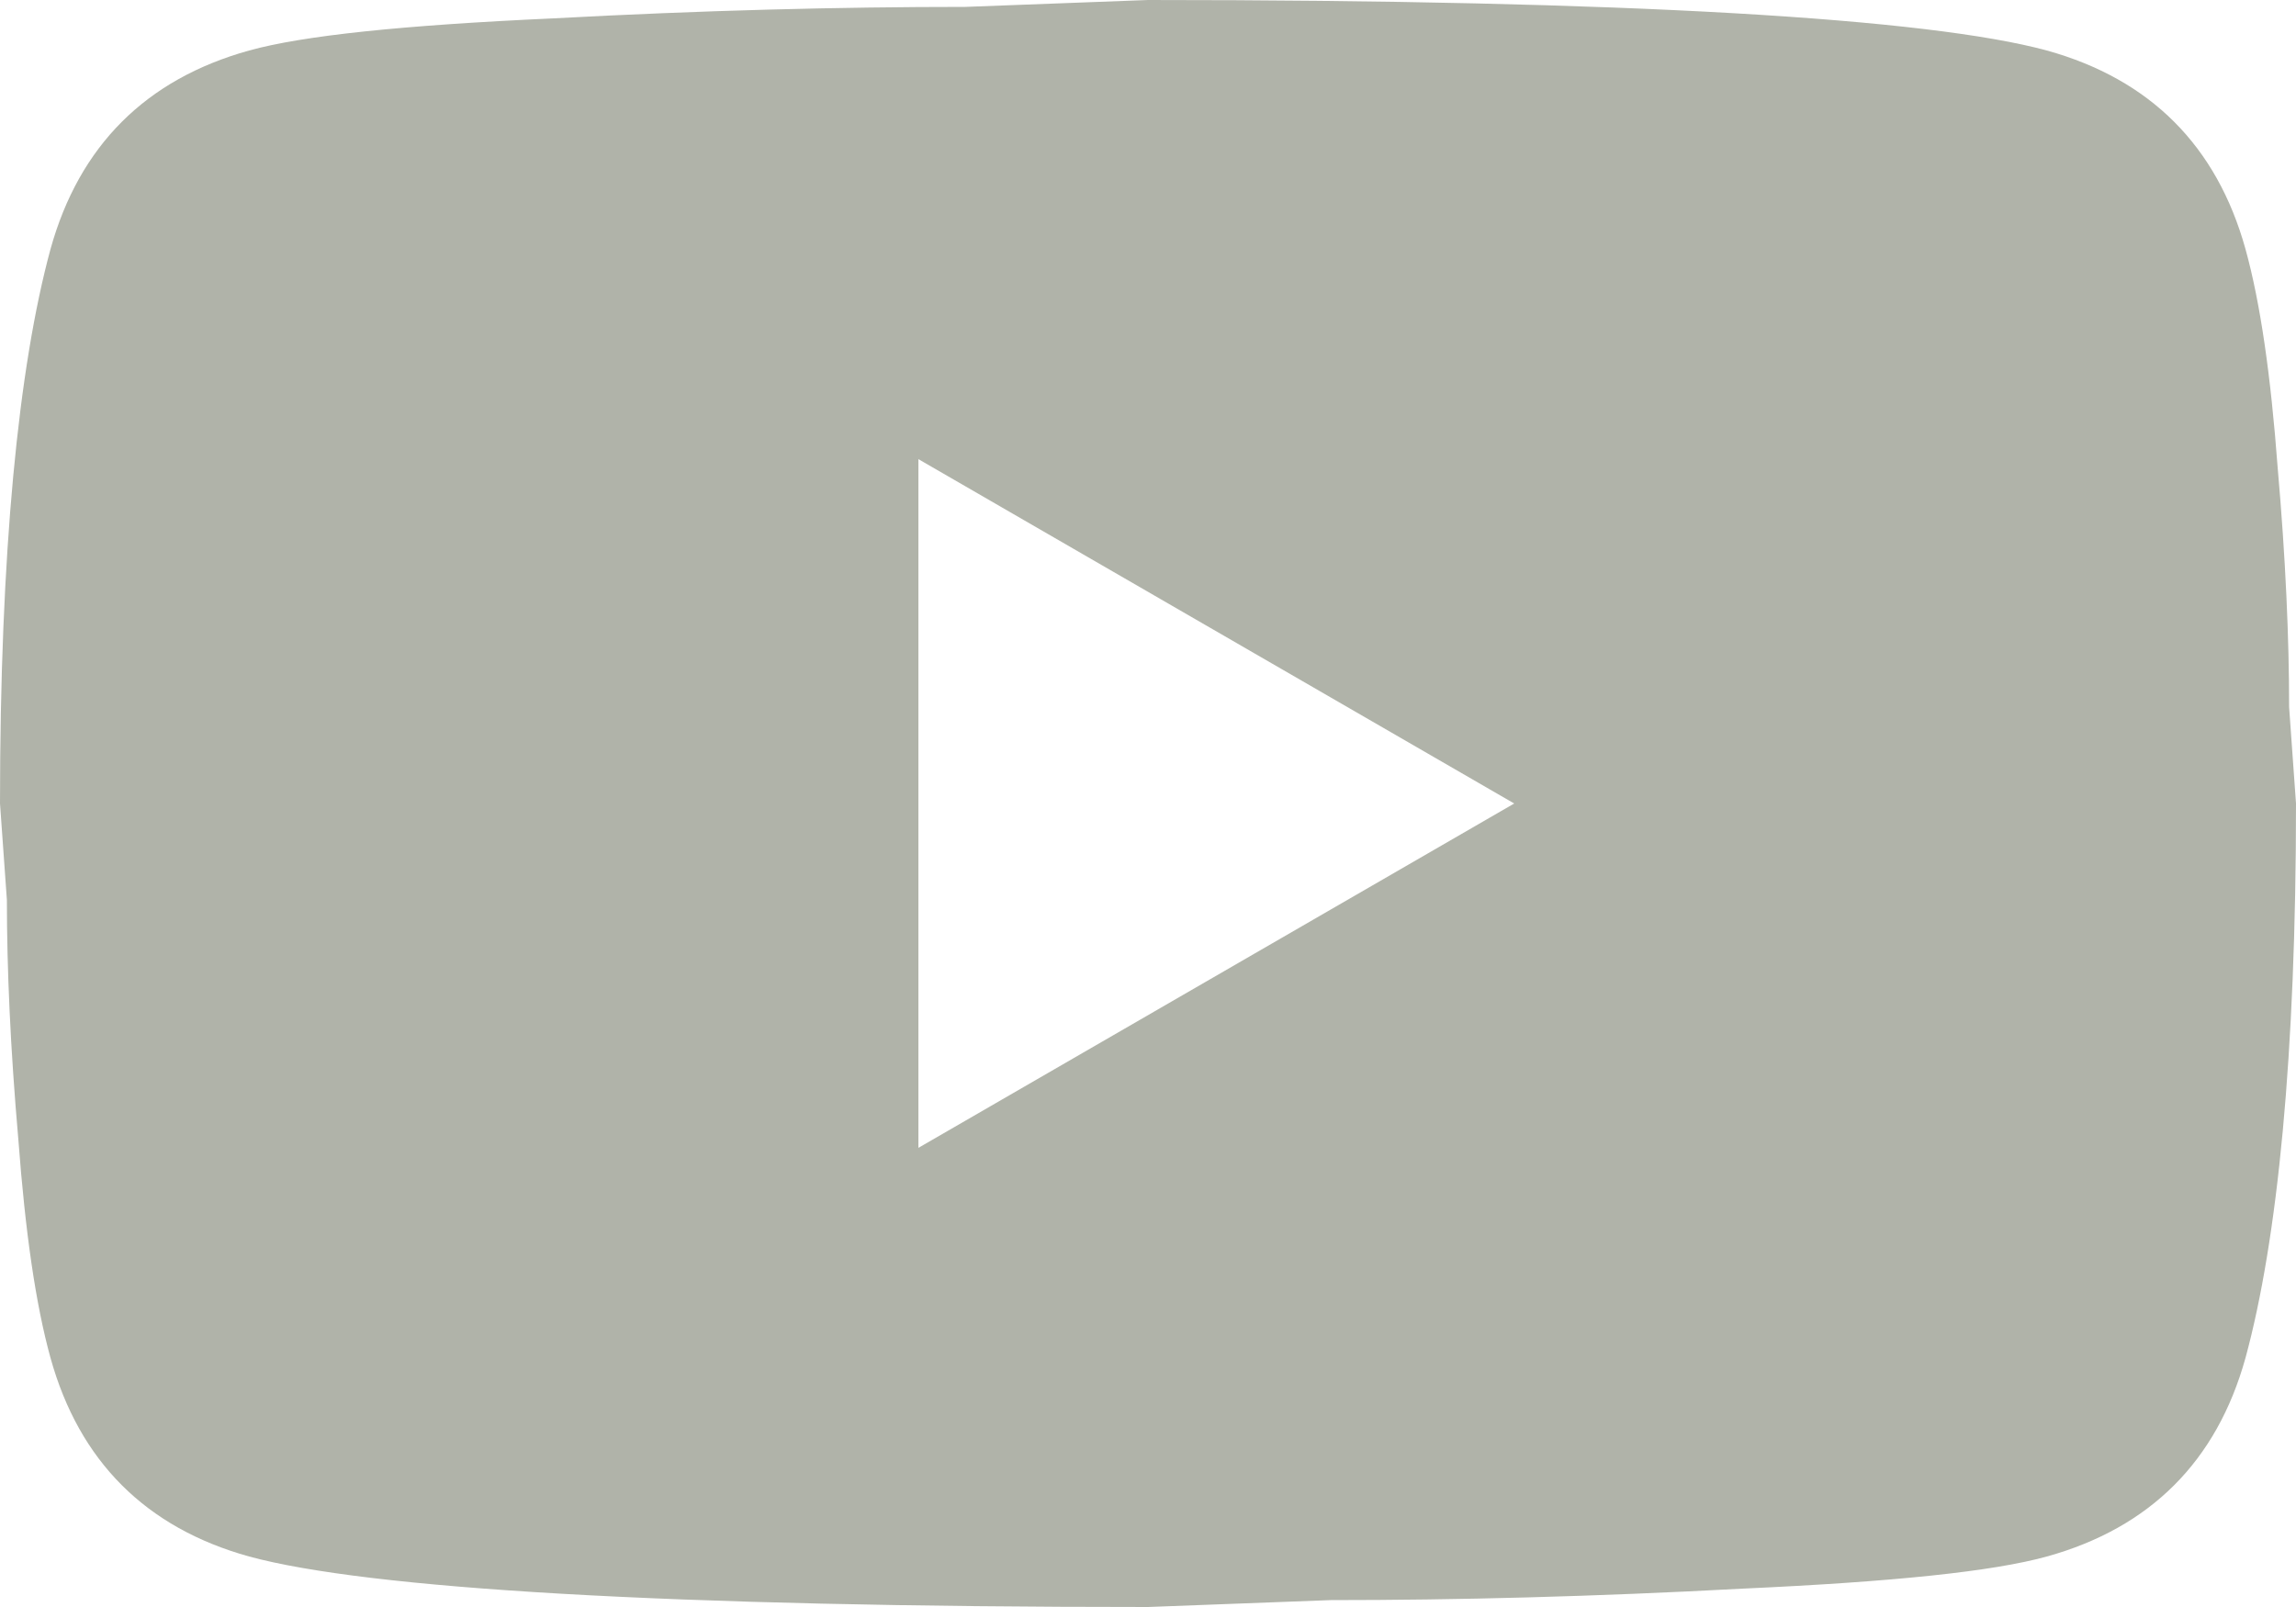 <?xml version="1.0" encoding="UTF-8"?> <svg xmlns="http://www.w3.org/2000/svg" width="160" height="112" viewBox="0 0 160 112" fill="none"><path d="M64 80L105.52 56L64 32V80ZM156.48 17.36C157.52 21.12 158.24 26.16 158.72 32.56C159.28 38.96 159.52 44.48 159.52 49.28L160 56C160 73.52 158.72 86.4 156.48 94.64C154.48 101.84 149.84 106.48 142.64 108.48C138.88 109.52 132 110.24 121.44 110.72C111.04 111.28 101.52 111.52 92.72 111.52L80 112C46.48 112 25.6 110.72 17.36 108.48C10.16 106.48 5.52 101.84 3.52 94.64C2.48 90.88 1.76 85.84 1.28 79.44C0.72 73.04 0.48 67.52 0.48 62.72L0 56C0 38.48 1.28 25.6 3.52 17.36C5.52 10.16 10.16 5.52 17.36 3.52C21.12 2.48 28 1.76 38.56 1.28C48.96 0.72 58.48 0.48 67.28 0.48L80 0C113.52 0 134.4 1.28 142.64 3.52C149.84 5.52 154.48 10.16 156.48 17.36Z" fill="#B0B3A9"></path></svg> 